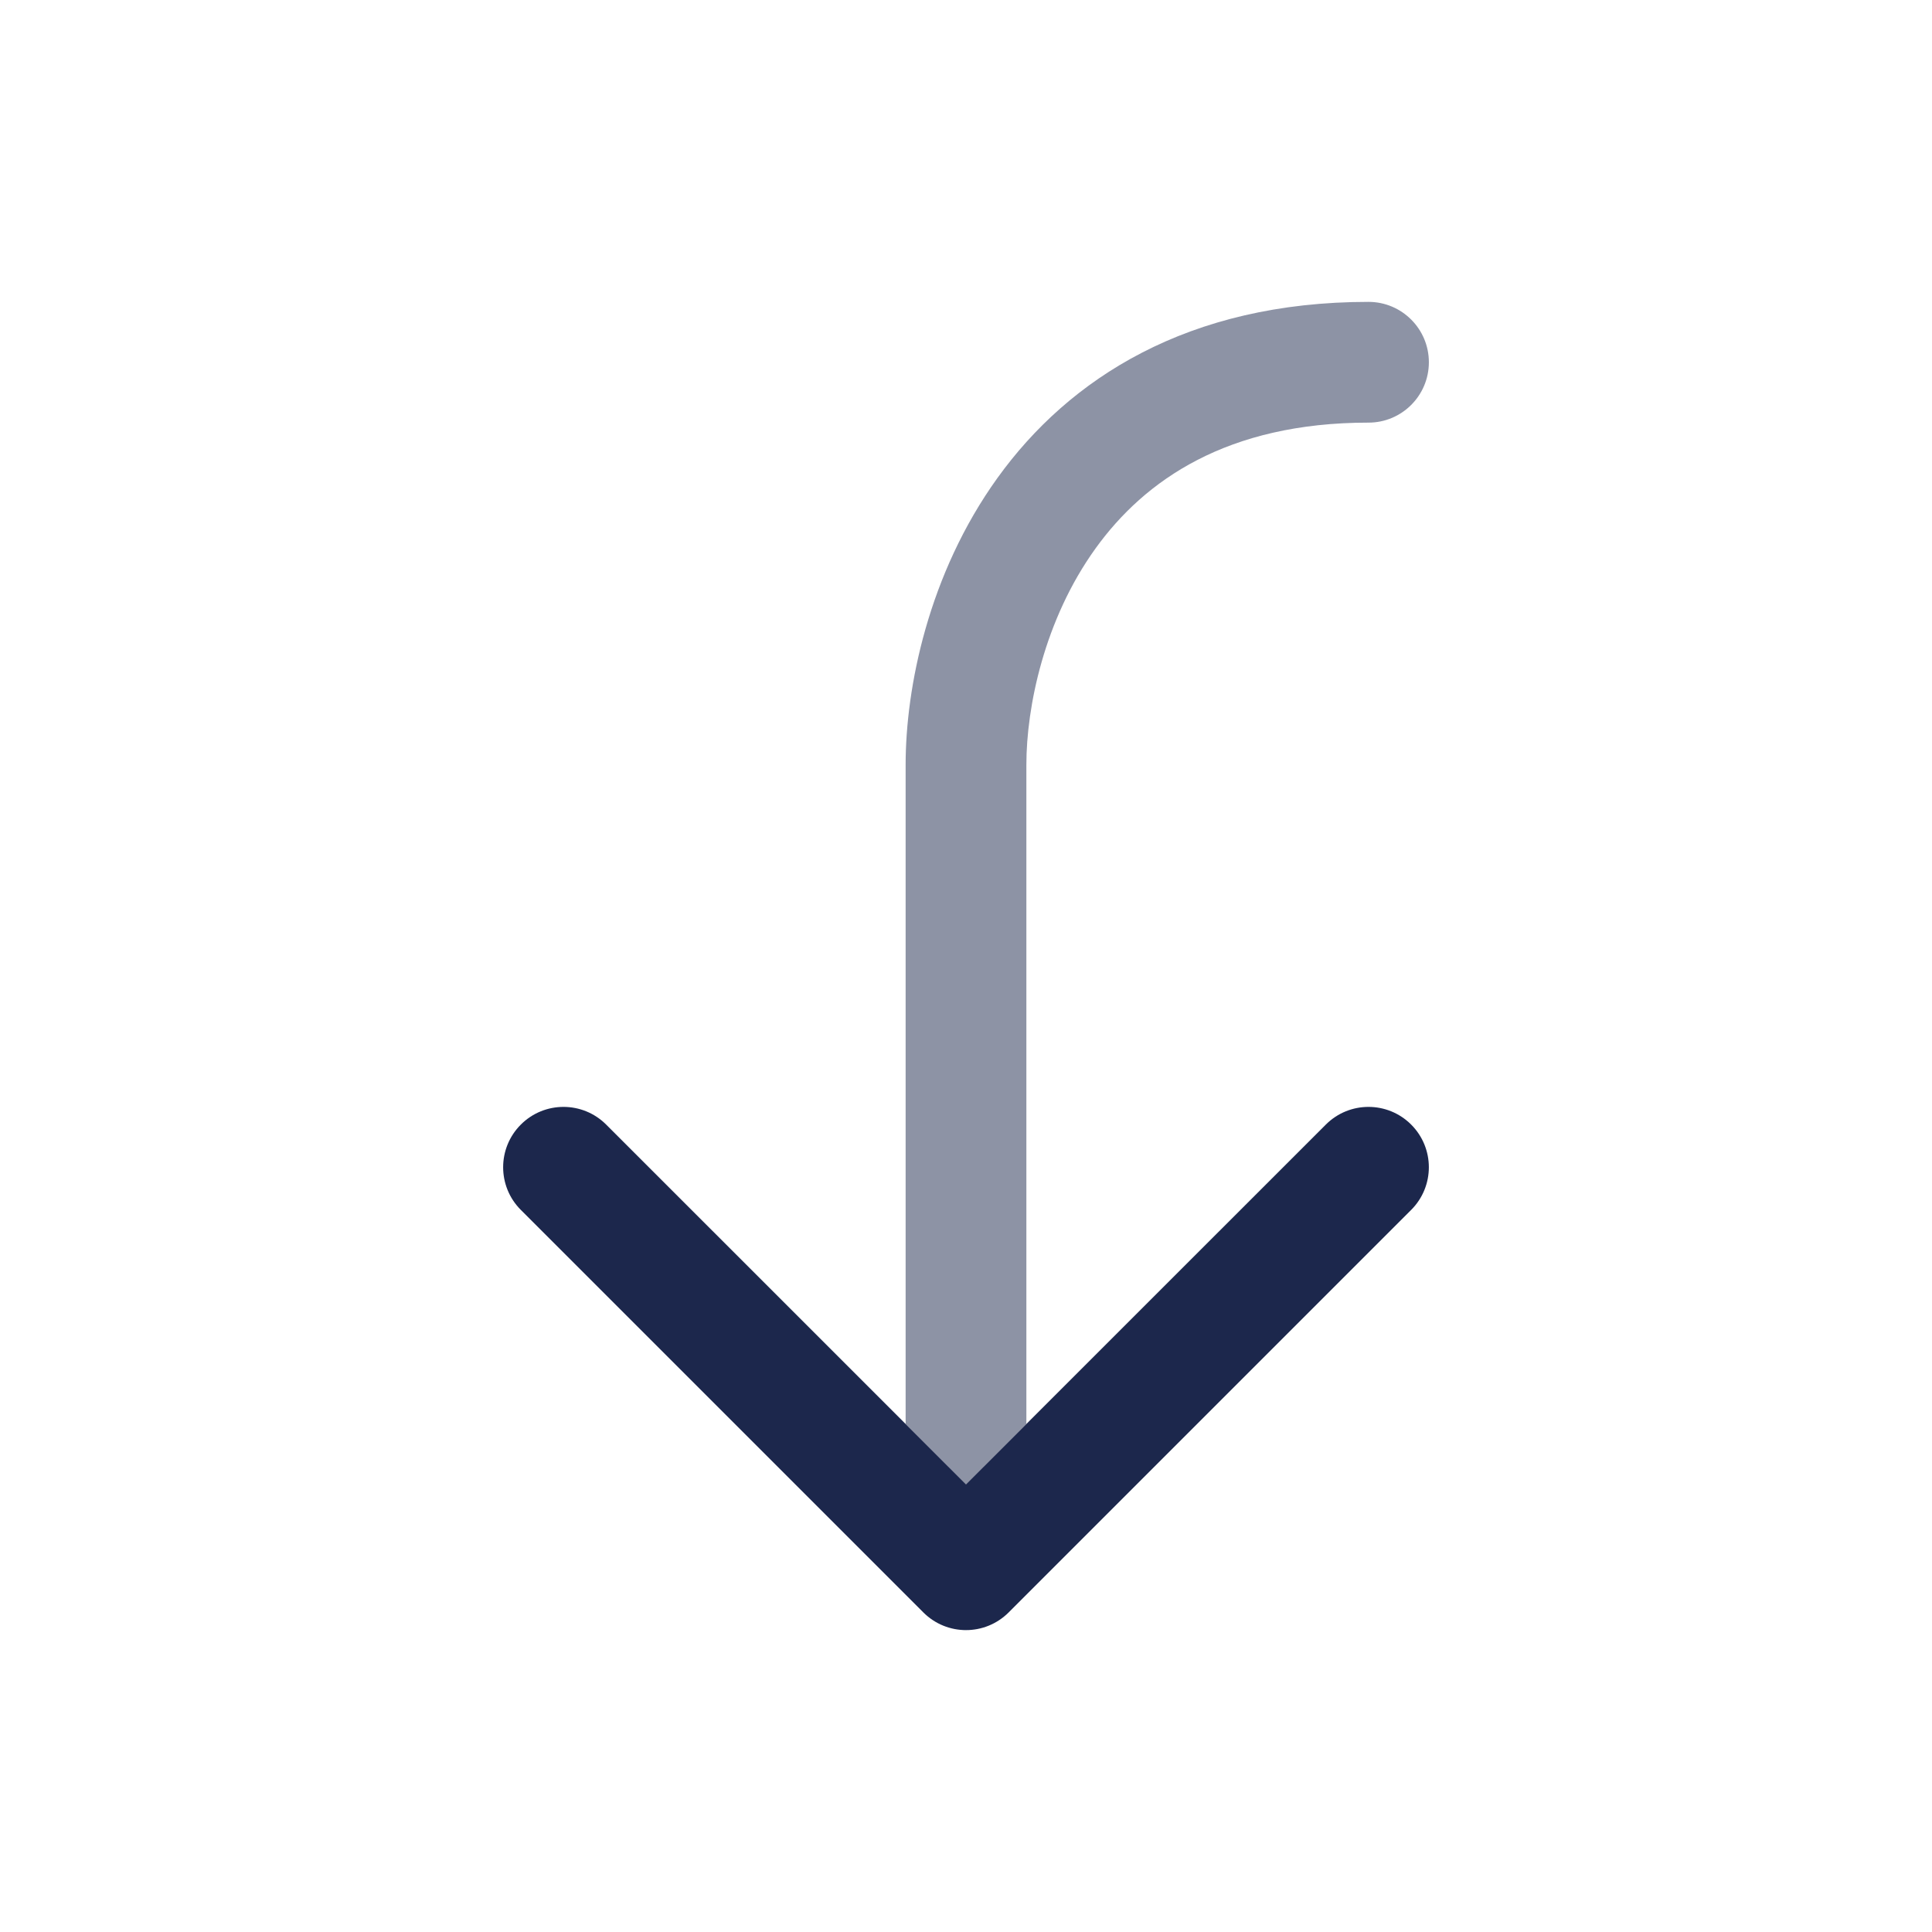 <?xml version="1.0" encoding="utf-8"?><!-- Uploaded to: SVG Repo, www.svgrepo.com, Generator: SVG Repo Mixer Tools -->
<svg width="800px" height="800px" viewBox="0 0 24 24" fill="none" xmlns="http://www.w3.org/2000/svg">
<path fill-rule="evenodd" clip-rule="evenodd" d="M6.47 13.97C6.177 14.263 6.177 14.737 6.47 15.03L11.47 20.03C11.763 20.323 12.237 20.323 12.53 20.03L17.53 15.03C17.823 14.737 17.823 14.263 17.53 13.97C17.237 13.677 16.763 13.677 16.47 13.97L12 18.439L7.53 13.97C7.237 13.677 6.763 13.677 6.47 13.97Z" fill="#1C274C"/>
<g opacity="0.5">
<path d="M11.25 9.5C11.25 8.547 11.53 7.133 12.391 5.937C13.28 4.702 14.756 3.75 17 3.75C17.414 3.75 17.75 4.086 17.75 4.5C17.75 4.914 17.414 5.25 17 5.25C15.244 5.25 14.22 5.965 13.609 6.813C12.97 7.7 12.75 8.787 12.75 9.5L12.75 17.689L12 18.439L11.25 17.689V9.5Z" fill="#1C274C"/>
<path d="M11.802 20.224C11.957 20.266 12.122 20.258 12.272 20.199C12.188 20.232 12.096 20.25 12 20.25C11.932 20.25 11.865 20.241 11.802 20.224Z" fill="#1C274C"/>
</g>
</svg>